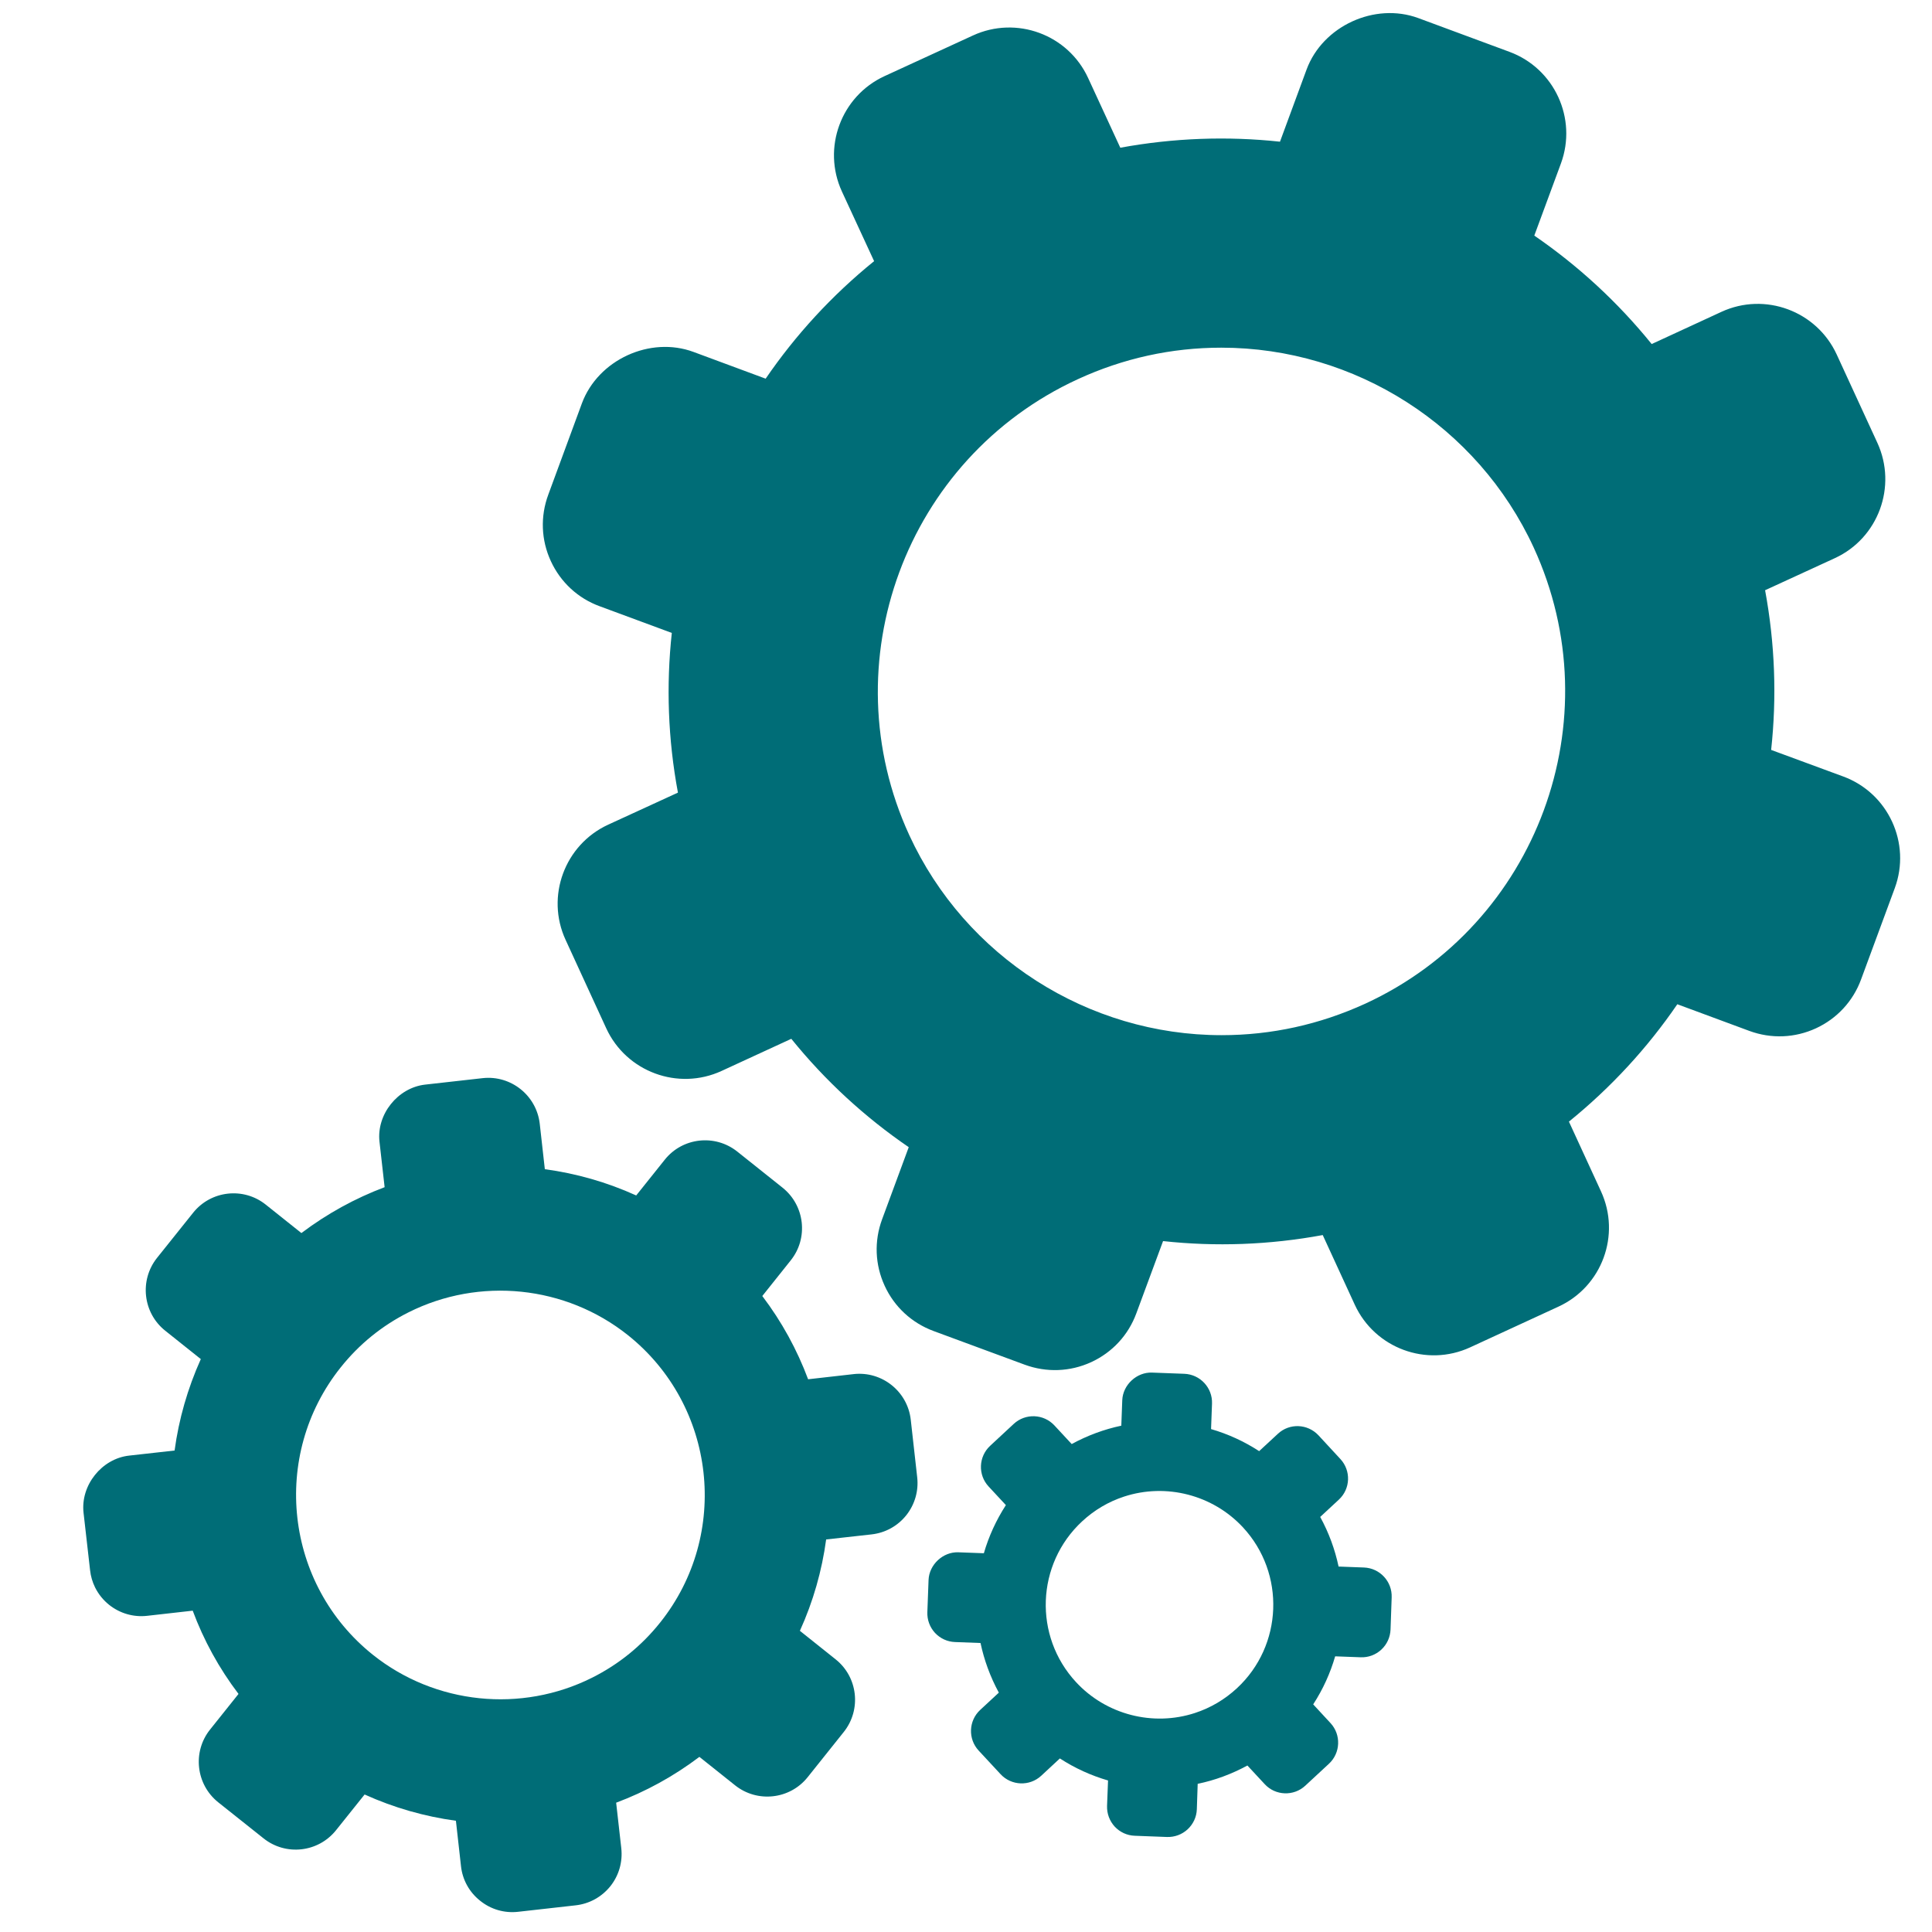 <svg xmlns:inkscape="http://www.inkscape.org/namespaces/inkscape" xmlns:sodipodi="http://sodipodi.sourceforge.net/DTD/sodipodi-0.dtd" xmlns="http://www.w3.org/2000/svg" xmlns:svg="http://www.w3.org/2000/svg" xmlns:rdf="http://www.w3.org/1999/02/22-rdf-syntax-ns#" xmlns:cc="http://creativecommons.org/ns#" xmlns:dc="http://purl.org/dc/elements/1.1/" xml:space="preserve" width="2048px" height="2048px" style="shape-rendering:geometricPrecision; text-rendering:geometricPrecision; image-rendering:optimizeQuality; fill-rule:evenodd; clip-rule:evenodd" viewBox="0 0 2048 2048" id="svg4" sodipodi:docname="About 2 gears.svg" inkscape:version="1.4 (86a8ad7, 2024-10-11)"><title id="title4">Gears</title> <defs id="defs1">  <style type="text/css" id="style1">   <![CDATA[    .fil1 {fill:none}    .fil0 {fill:#424242}    .fil2 {fill:white}   ]]>  </style> </defs>  <g id="Layer_x0020_1" inkscape:label="Layer 1">          <g id="_253498672" style="fill:#008080" transform="rotate(180,1024,1024)">            <g id="g4" transform="matrix(1.3,0,0,1.3,-299.03,-292.678)" style="fill:#006d77;fill-opacity:1"><path id="_253498864" class="fil2" d="m 1109.341,680.046 37.114,-4.203 c 8.984,24.045 21.439,46.897 37.361,67.881 l -23.188,29.068 c -14.545,18.179 -11.52,44.752 6.681,59.286 l 36.863,29.386 c 18.177,14.531 44.76,11.565 59.218,-6.647 l 23.246,-29.092 c 23.986,10.871 49.019,17.971 74.5,21.412 l 4.145,36.999 c 2.604,23.132 23.518,39.814 46.593,37.237 l 46.904,-5.267 c 22.333,-2.555 39.695,-24.283 37.181,-46.567 l -4.181,-37.07 c 24.019,-9.04 46.842,-21.55 67.86,-37.404 l 29.062,23.177 c 18.18,14.544 44.751,11.518 59.238,-6.637 l 29.468,-36.839 c 14.449,-18.202 11.476,-44.8 -6.677,-59.289 l -29.068,-23.187 c 10.796,-23.999 17.943,-49.075 21.384,-74.556 l 37.004,-4.134 c 22.39,-2.442 39.756,-24.192 37.238,-46.594 l -5.33,-46.888 c -0.54,-4.908 -1.911,-9.585 -4.013,-13.878 l -0.23,-0.458 c -2.693,-5.335 -6.53,-10.07 -11.329,-13.912 -8.817,-6.987 -19.85,-10.184 -30.986,-8.917 l -37.134,4.193 c -8.929,-24.074 -21.455,-46.96 -37.349,-67.889 l 23.232,-29.089 c 14.488,-18.152 11.463,-44.725 -6.637,-59.239 l -36.944,-29.399 c -18.179,-14.545 -44.694,-11.543 -59.18,6.612 l -23.291,29.114 c -23.974,-10.857 -49.03,-17.964 -74.448,-21.419 l -4.141,-37.02 c -1.235,-11.222 -6.811,-21.233 -15.627,-28.22 -8.789,-7.071 -19.821,-10.268 -31.022,-8.989 l -46.915,5.273 c -11.139,1.263 -21.153,6.79 -28.243,15.584 -6.993,8.805 -10.129,19.808 -8.895,31.03 l 4.181,37.07 c -24.063,8.992 -46.886,21.502 -67.886,37.362 l -29.079,-23.181 c -18.153,-14.489 -44.752,-11.52 -59.214,6.645 l -29.452,36.881 c -14.481,18.167 -11.515,44.749 6.697,59.207 l 29.108,23.238 c -10.881,23.97 -17.975,49.021 -21.412,74.5 l -37.103,4.127 c -11.191,1.289 -21.211,6.805 -28.272,15.653 -6.938,8.777 -10.127,19.825 -8.862,30.958 l 5.252,46.912 c 2.589,23.07 23.502,39.752 46.578,37.175 z m 157.716,-202.501 c 15.141,-19.029 33.797,-34.116 55.391,-44.97 57.974,-29.139 128.208,-21.831 178.876,18.574 71.849,57.371 83.647,162.458 26.34,234.295 -15.142,19.029 -33.776,34.119 -55.318,44.946 -57.986,29.145 -128.193,21.879 -178.933,-18.559 -71.859,-57.351 -83.663,-162.45 -26.355,-234.287 z" style="fill:#006d77;fill-opacity:1"></path><path id="_253498792" class="fil2" d="m 693.142,522.351 20.762,0.778 c 2.965,13.972 7.945,27.618 14.99,40.453 l -15.198,14.101 c -9.545,8.804 -10.051,23.664 -1.249,33.143 l 17.822,19.283 c 8.877,9.522 23.696,10.107 33.156,1.244 l 15.247,-14.112 c 12.327,8.008 25.483,13.992 39.214,17.981 l -0.777,20.765 c -0.498,12.917 9.662,23.822 22.584,24.318 l 26.262,0.983 c 12.526,0.509 23.85,-9.991 24.338,-22.524 l 0.777,-20.765 c 13.981,-2.95 27.605,-7.985 40.462,-14.975 l 14.092,15.187 c 8.803,9.48 23.682,10.045 33.16,1.243 L 998.032,621.58 c 9.482,-8.798 10.068,-23.669 1.265,-33.149 l -14.101,-15.198 c 7.953,-12.309 13.981,-25.532 17.958,-39.254 l 20.774,0.773 c 12.461,0.511 23.833,-9.999 24.323,-22.584 l 0.982,-26.266 c 0.228,-6.236 -1.996,-12.233 -6.23,-16.862 -4.272,-4.547 -10.075,-7.256 -16.358,-7.468 l -20.767,-0.782 c -2.965,-13.972 -7.921,-27.555 -14.932,-40.471 l 15.204,-14.103 c 9.481,-8.785 10.047,-23.662 1.25,-33.139 l -17.883,-19.268 c -8.801,-9.476 -23.68,-10.041 -33.156,-1.244 l -15.187,14.097 c -12.327,-8.013 -25.543,-13.972 -39.274,-17.966 l 0.797,-20.702 c 0.213,-6.283 -2.012,-12.28 -6.25,-16.923 -4.269,-4.552 -10.054,-7.248 -16.353,-7.455 L 853.893,302.613 c -6.283,-0.217 -12.283,2.013 -16.868,6.227 -4.607,4.292 -7.301,10.076 -7.532,16.318 l -0.7,20.801 c -14.057,2.909 -27.619,7.928 -40.537,14.935 l -14.096,-15.182 c -8.737,-9.5 -23.676,-10.046 -33.098,-1.268 l -19.309,17.898 c -9.476,8.8 -10.046,23.666 -1.262,33.147 l 14.119,15.263 c -7.968,12.248 -13.939,25.448 -17.915,39.174 l -20.778,-0.772 c -6.297,-0.26 -12.279,2.011 -16.847,6.22 -4.624,4.298 -7.254,10.079 -7.531,16.382 l -0.924,26.242 c -0.492,12.92 9.622,23.84 22.53,24.354 z m 103.624,-98.425 c 9.947,-9.199 21.436,-16.006 34.23,-20.192 34.317,-11.227 72.428,-1.366 96.942,25.105 34.852,37.52 32.618,96.361 -4.92,131.155 -9.929,9.197 -21.431,16.008 -34.164,20.174 -34.376,11.246 -72.43,1.362 -96.989,-25.09 -34.809,-37.534 -32.571,-96.377 4.902,-131.153 z" style="fill:#006d77;fill-opacity:1"></path><path id="_253498744" class="fil2" d="m 302.335,1167.33 58.856,21.695 c -4.677,42.935 -3.133,86.66 4.928,130.211 l -56.838,26.137 c -35.491,16.294 -51.044,58.551 -34.687,94.104 l 33.143,72.015 c 16.375,35.491 58.493,51.108 93.984,34.75 l 56.882,-26.261 c 27.872,34.433 60.162,64.018 95.715,88.436 l -21.713,58.809 c -13.479,36.651 5.289,77.479 41.944,91.02 l 74.408,27.55 c 35.491,13.037 77.94,-6.516 91.038,-41.943 l 21.696,-58.868 c 42.934,4.615 86.66,3.084 130.211,-4.913 l 26.198,56.761 c 16.294,35.552 58.494,51.106 93.984,34.749 l 72.079,-33.143 c 35.486,-16.362 51.045,-58.556 34.749,-94.046 l -26.265,-56.819 c 34.389,-27.872 64.019,-60.149 88.441,-95.828 l 58.743,21.776 c 35.486,13.166 77.921,-6.391 91.083,-41.882 l 27.425,-74.485 c 6.583,-17.776 5.843,-37.017 -2.093,-54.182 -7.935,-17.223 -22.136,-30.321 -39.784,-36.776 l -58.854,-21.775 c 4.66,-42.873 3.134,-86.722 -4.994,-130.211 l 56.887,-26.137 c 35.49,-16.361 51.062,-58.541 34.7,-93.965 l -33.156,-72.142 c -16.357,-35.428 -58.556,-51.063 -94.042,-34.701 l -56.824,26.198 c -27.854,-34.433 -60.145,-64.018 -95.76,-88.377 l 21.713,-58.788 c 6.577,-17.777 5.837,-37.035 -2.098,-54.245 -7.869,-17.16 -22.07,-30.26 -39.784,-36.843 l -74.427,-27.488 c -17.777,-6.521 -37.017,-5.793 -54.177,2.08 -17.228,7.935 -30.327,22.088 -36.843,39.865 l -21.775,58.854 c -42.86,-4.677 -86.66,-3.133 -130.193,4.91 l -26.137,-56.821 c -16.375,-35.49 -58.556,-51.111 -94.045,-34.749 l -72.017,33.206 c -35.554,16.357 -51.058,58.493 -34.683,94.042 l 26.132,56.824 c -34.384,27.868 -64.032,60.1 -88.388,95.711 l -58.792,-21.77 c -17.777,-6.521 -37.031,-5.78 -54.241,2.138 -17.165,7.935 -30.263,22.093 -36.78,39.806 l -27.492,74.472 c -13.541,36.593 5.293,77.497 41.943,91.038 z M 692.084,982.138 c 37.205,-17.035 76.57,-25.711 117.157,-25.711 109.114,0 209.042,63.956 254.691,163.037 64.63,140.363 3.066,307.149 -137.281,371.797 -37.08,17.099 -76.506,25.758 -117.093,25.758 -109.114,0 -209.123,-63.952 -254.753,-162.975 -64.585,-140.472 -3.021,-307.213 137.28,-371.906 z" style="fill:#006d77;fill-opacity:1"></path></g>  </g> </g></svg>